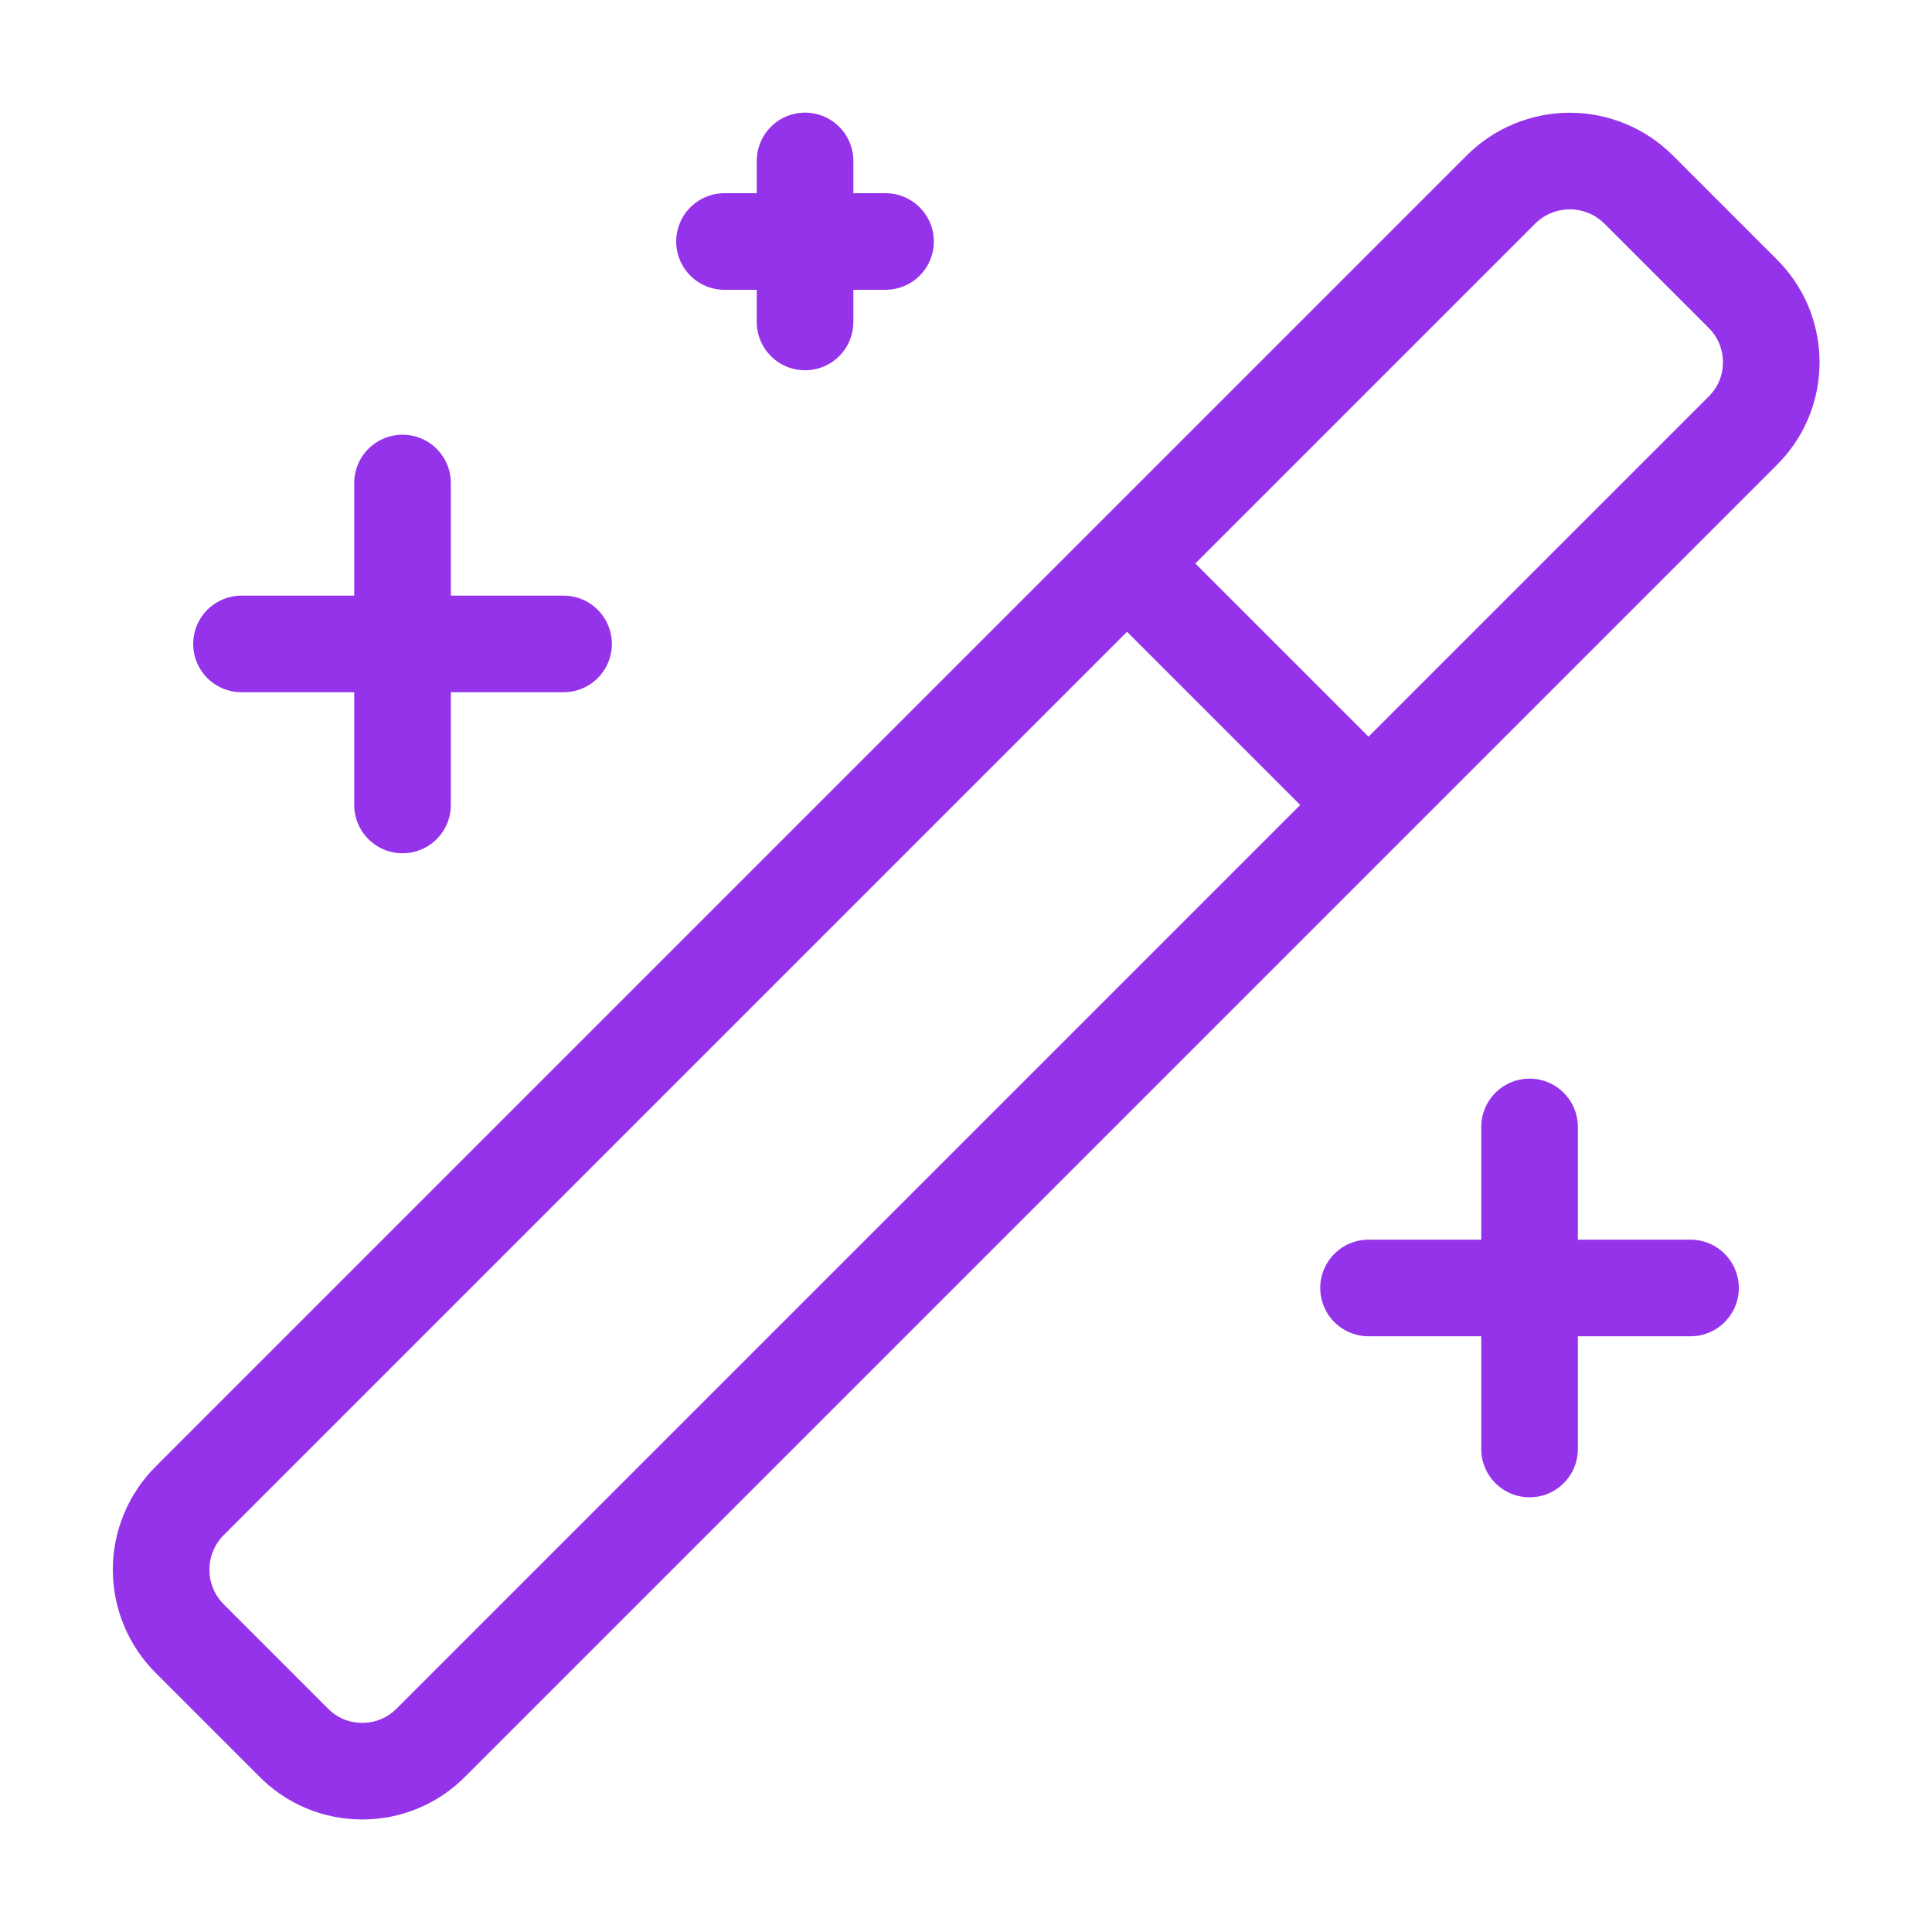 <svg width="20" height="20" viewBox="0 0 20 20" fill="none" xmlns="http://www.w3.org/2000/svg">
<path d="M11.667 5.833L14.167 8.333M4.167 5V8.333M15.834 11.666V15M8.334 1.666V3.333M5.834 6.666H2.5M17.5 13.333H14.167M9.167 2.5H7.5M18.034 3.033L16.967 1.966C16.873 1.872 16.762 1.796 16.639 1.745C16.516 1.694 16.384 1.667 16.25 1.667C16.117 1.667 15.985 1.694 15.862 1.745C15.739 1.796 15.627 1.872 15.534 1.966L1.967 15.533C1.872 15.627 1.797 15.738 1.746 15.861C1.694 15.984 1.668 16.116 1.668 16.25C1.668 16.383 1.694 16.515 1.746 16.638C1.797 16.761 1.872 16.872 1.967 16.966L3.034 18.033C3.127 18.129 3.238 18.205 3.361 18.257C3.484 18.309 3.617 18.335 3.75 18.335C3.884 18.335 4.016 18.309 4.139 18.257C4.262 18.205 4.374 18.129 4.467 18.033L18.034 4.466C18.129 4.373 18.206 4.262 18.258 4.139C18.309 4.016 18.336 3.883 18.336 3.75C18.336 3.616 18.309 3.484 18.258 3.361C18.206 3.238 18.129 3.126 18.034 3.033Z" stroke="#9533EA" stroke-linecap="round" stroke-linejoin="round"/>
</svg>

